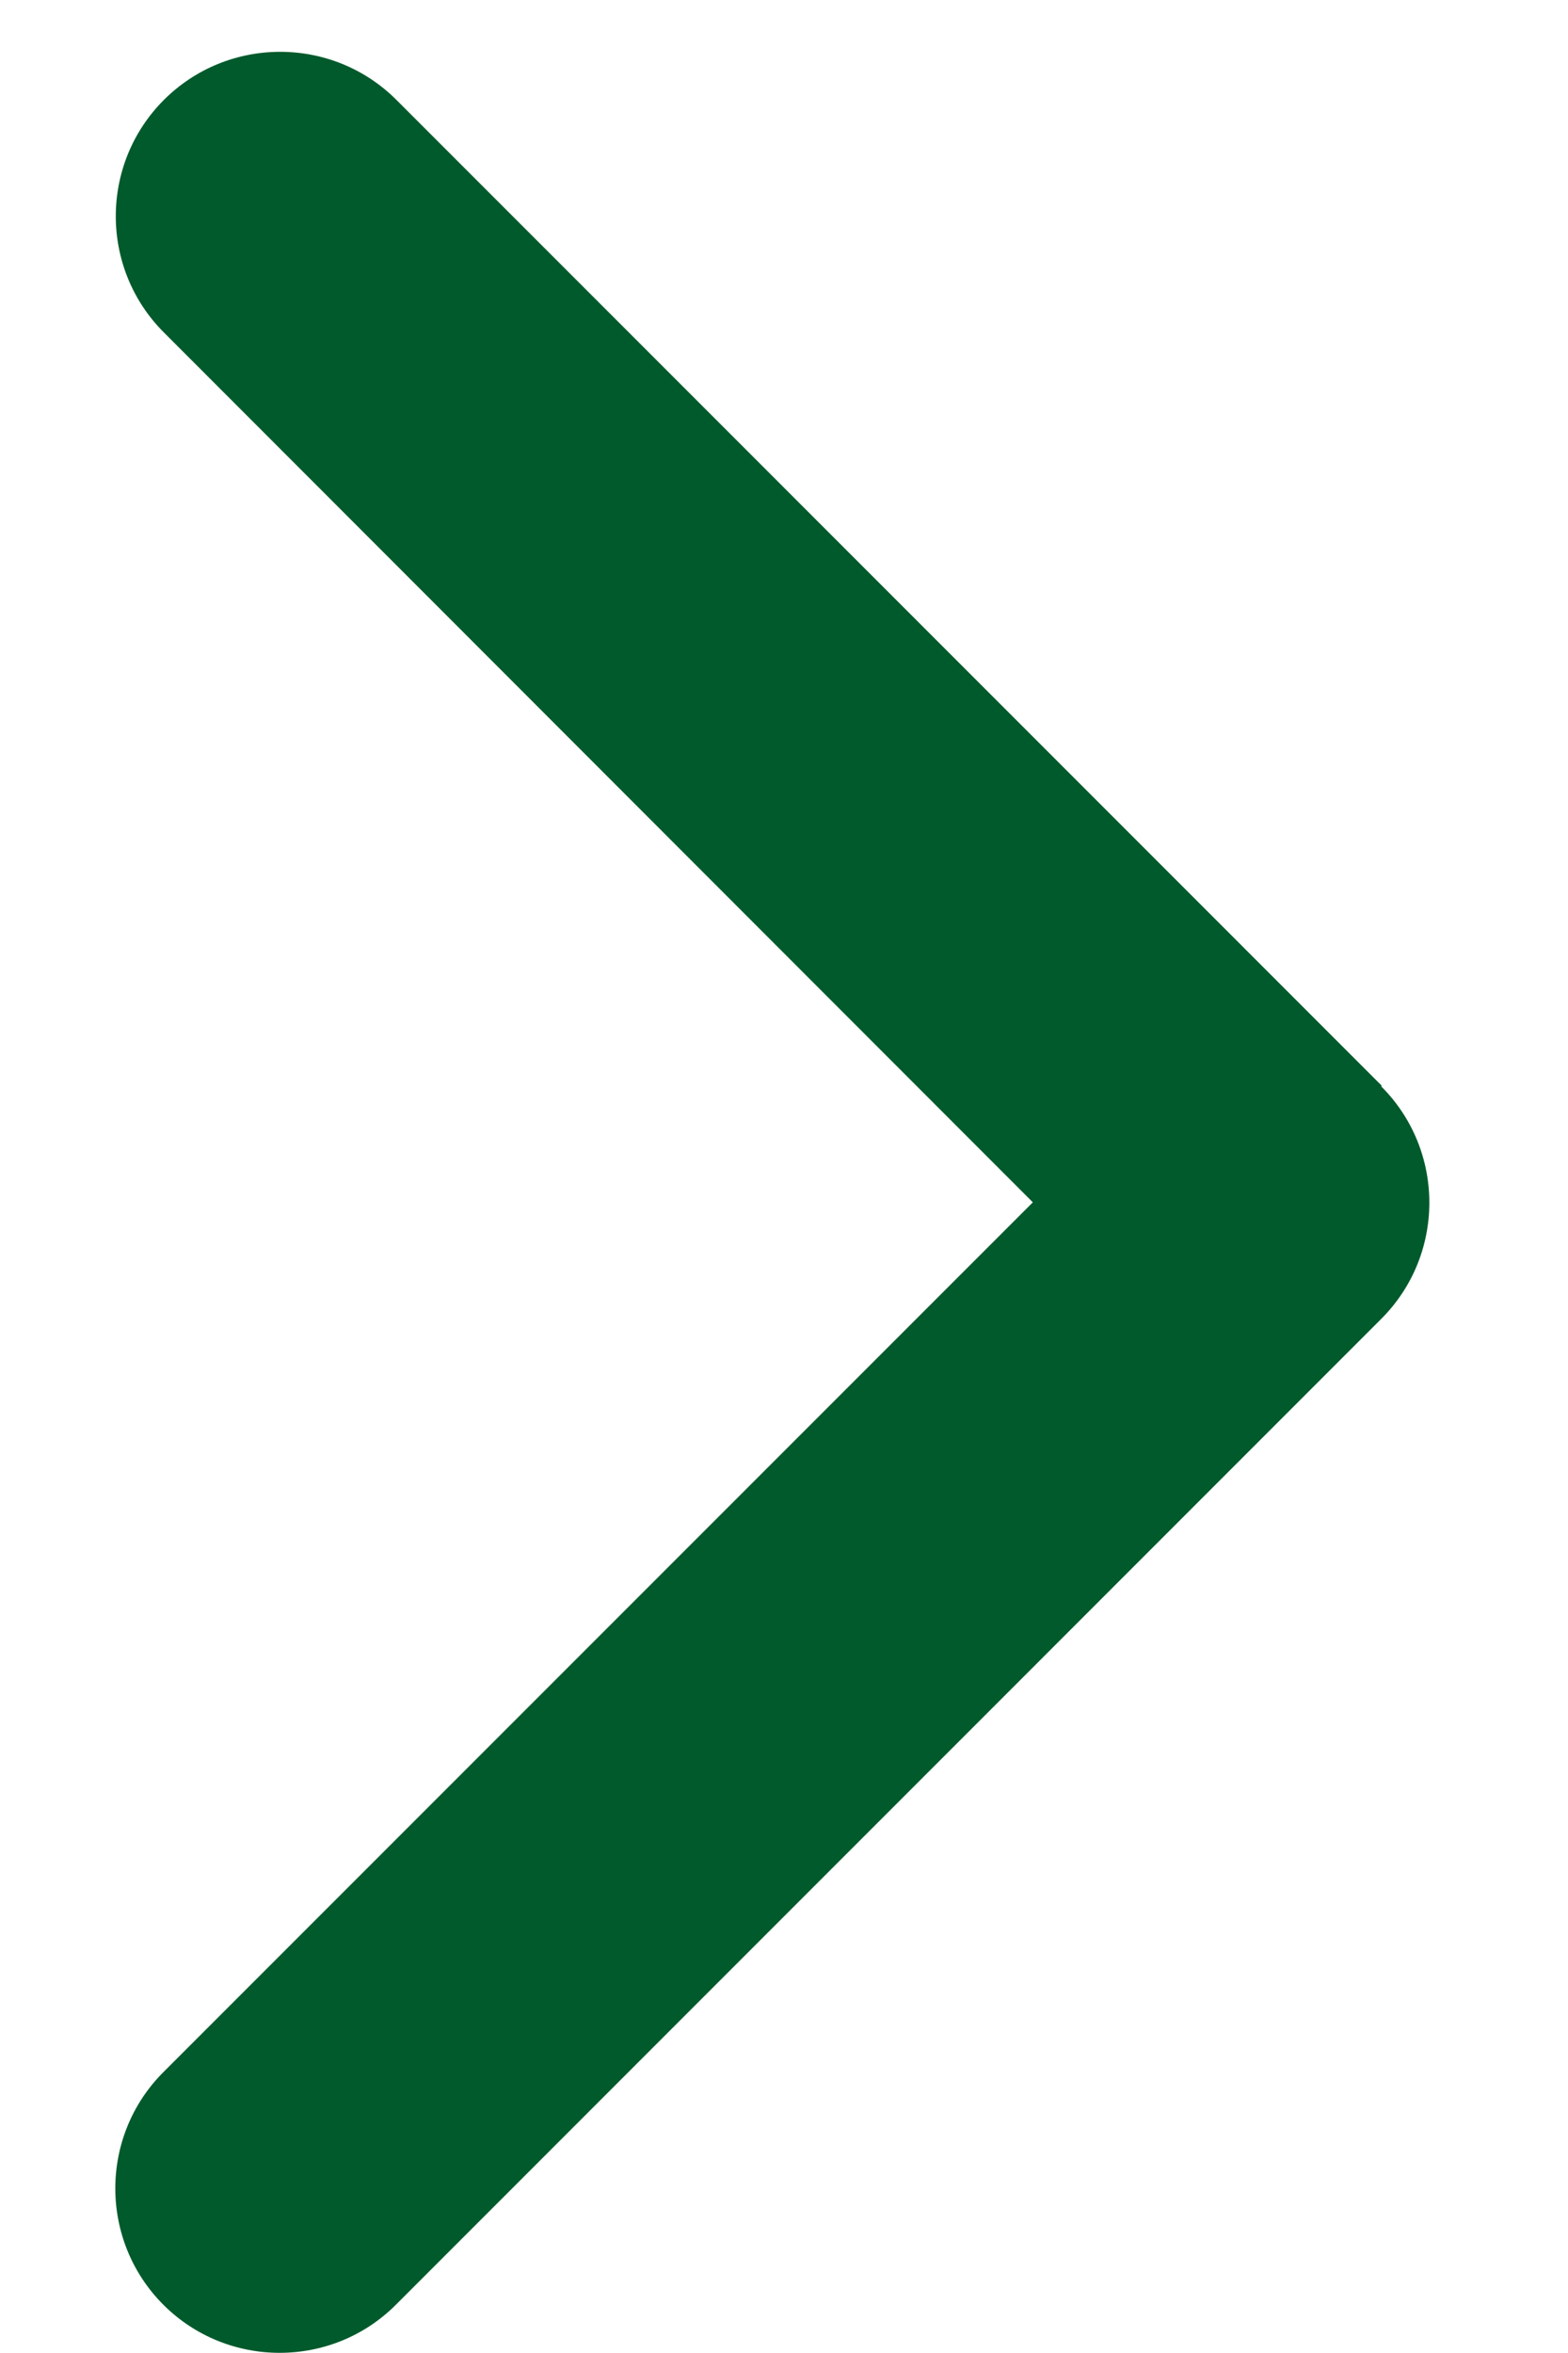 <?xml version="1.0" encoding="utf-8"?>
<!-- Generator: Adobe Illustrator 16.0.0, SVG Export Plug-In . SVG Version: 6.00 Build 0)  -->
<!DOCTYPE svg PUBLIC "-//W3C//DTD SVG 1.1 Tiny//EN" "http://www.w3.org/Graphics/SVG/1.1/DTD/svg11-tiny.dtd">
<svg version="1.1" baseProfile="tiny" id="Layer_1" xmlns="http://www.w3.org/2000/svg" xmlns:xlink="http://www.w3.org/1999/xlink"
	 x="0px" y="0px" width="17.008px" height="25.512px" viewBox="243.449 4.557 17.008 25.512" xml:space="preserve">
<path fill="#005A2B" d="M258.431,16.336c0.696,0.695,0.696,1.826,0,2.521l-10.688,10.689c-0.695,0.695-1.826,0.695-2.522,0
	c-0.695-0.696-0.695-1.827,0-2.522l9.431-9.431l-9.425-9.431c-0.696-0.695-0.696-1.826,0-2.522c0.696-0.695,1.826-0.695,2.522,0
	l10.688,10.689L258.431,16.336z"/>
</svg>
